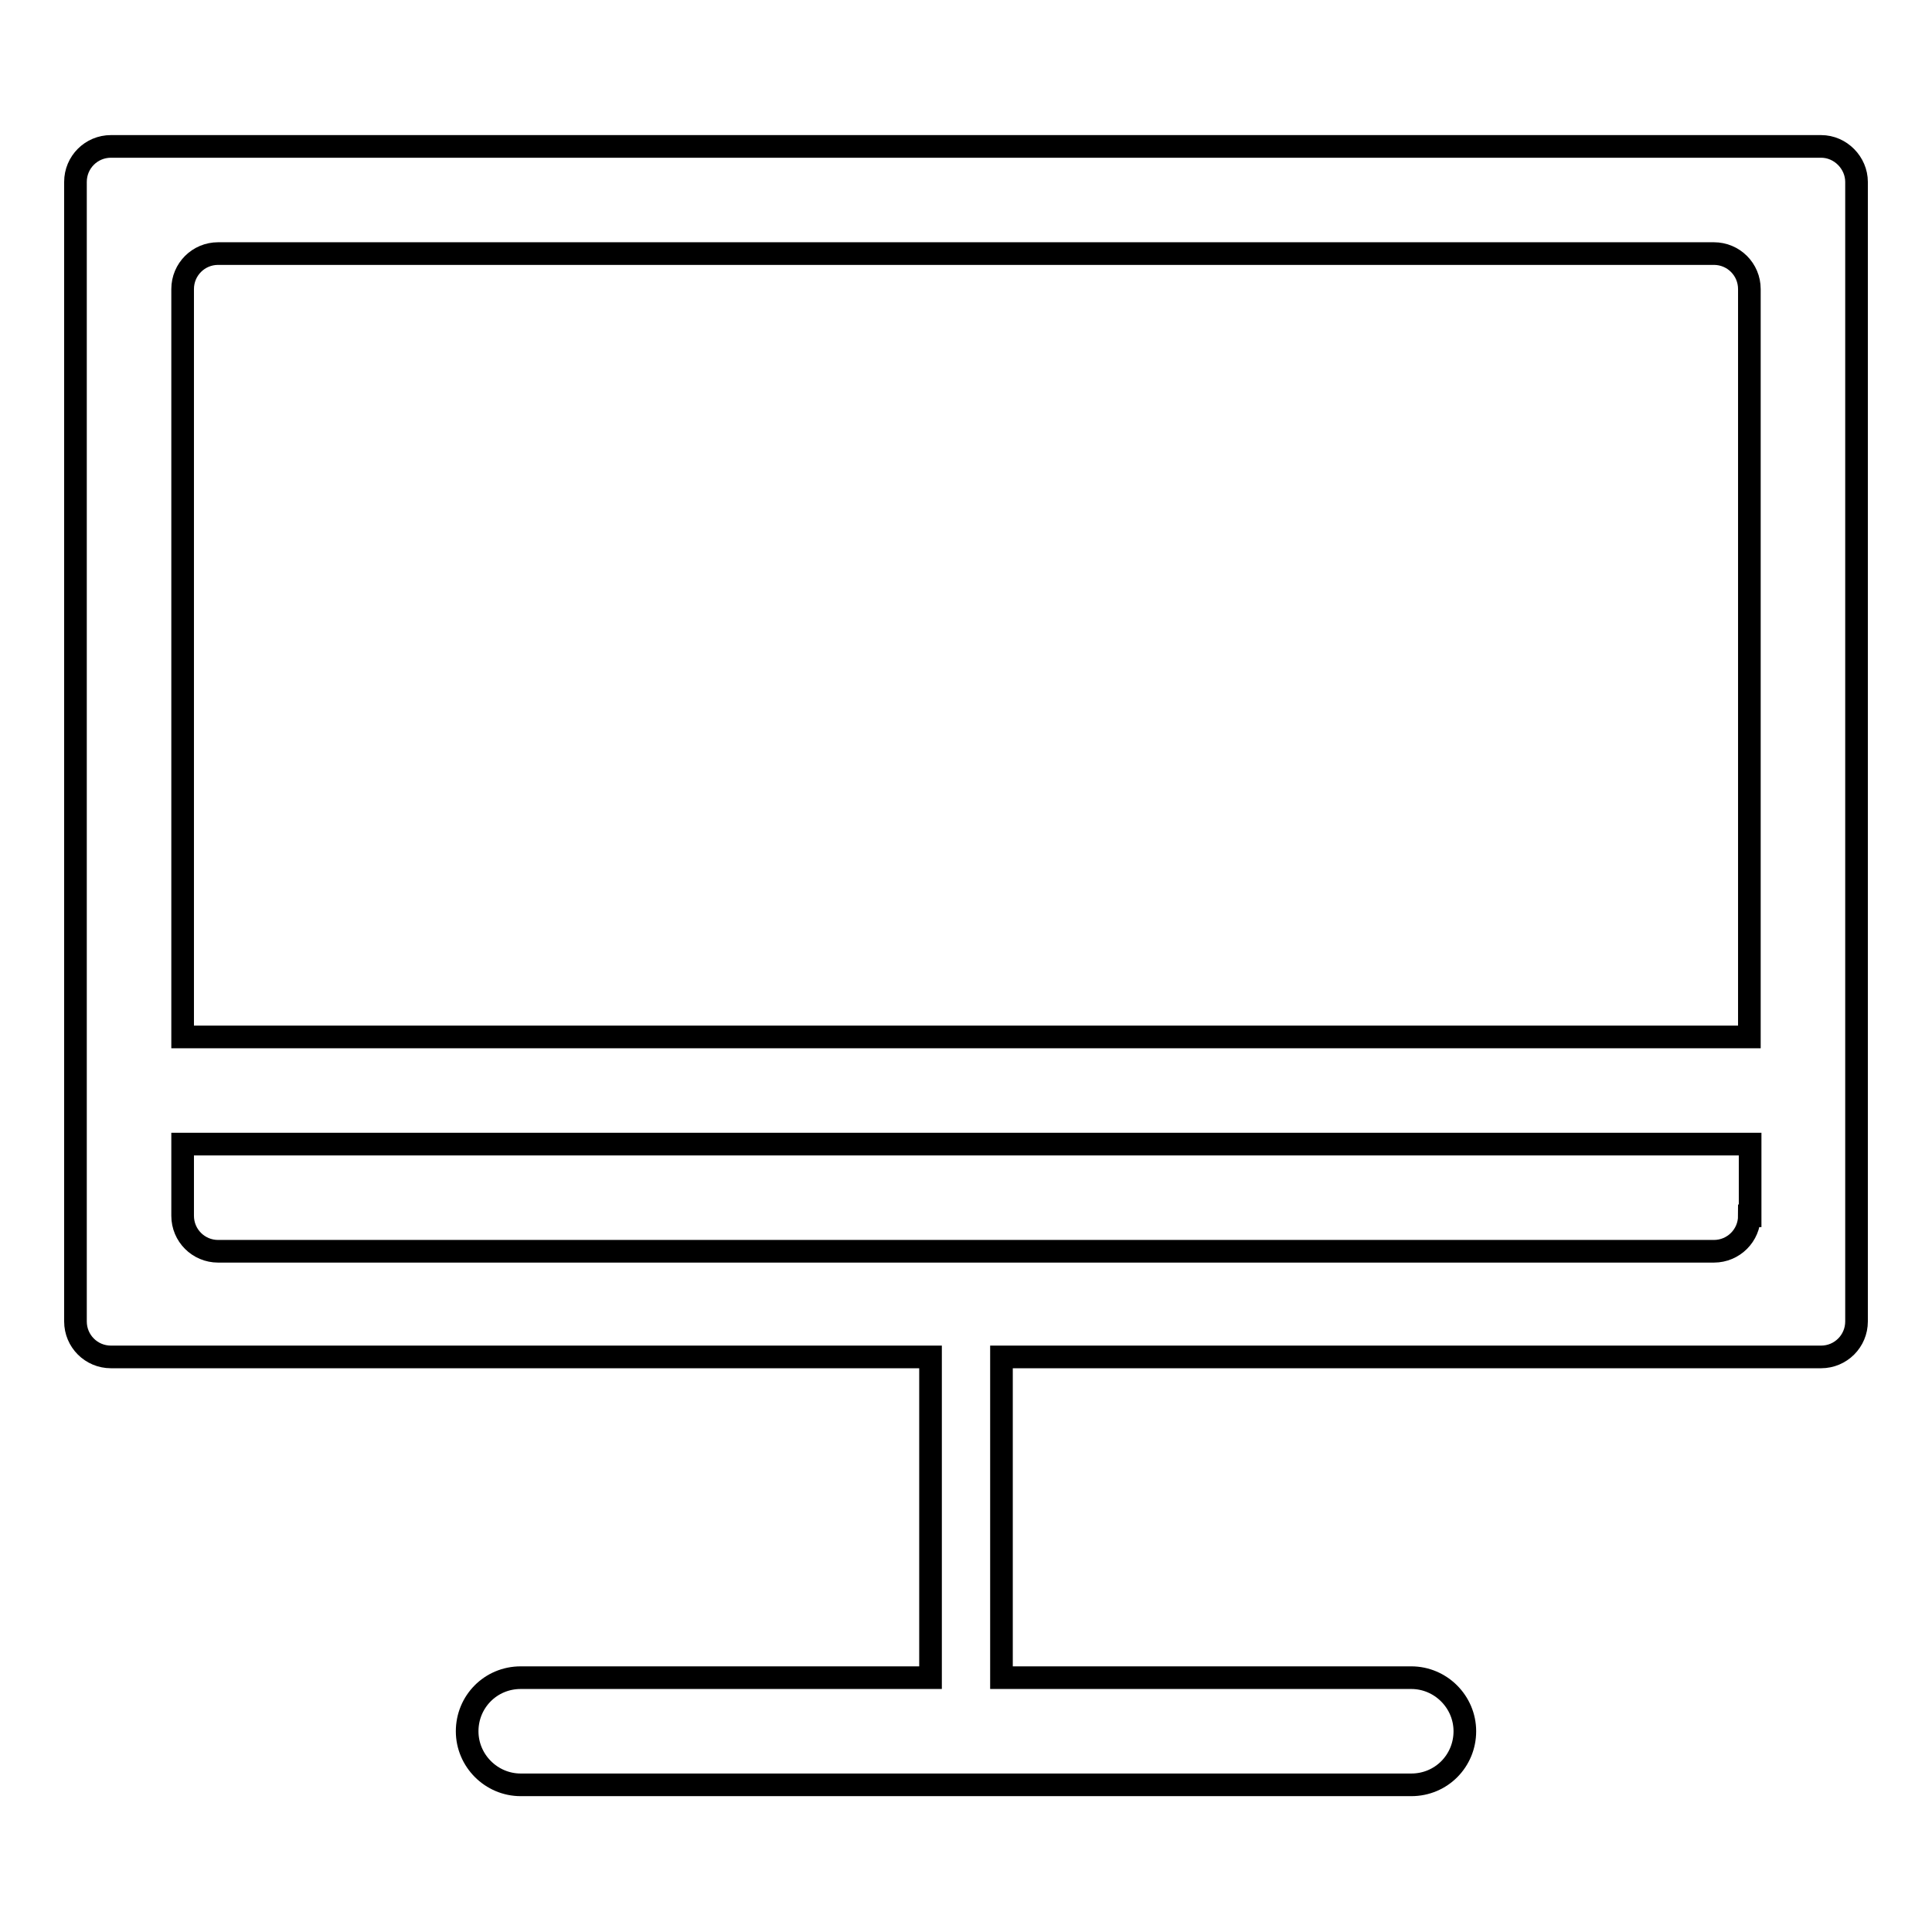 <?xml version="1.0" encoding="utf-8"?>
<!-- Svg Vector Icons : http://www.onlinewebfonts.com/icon -->
<!DOCTYPE svg PUBLIC "-//W3C//DTD SVG 1.1//EN" "http://www.w3.org/Graphics/SVG/1.1/DTD/svg11.dtd">
<svg version="1.1" xmlns="http://www.w3.org/2000/svg" xmlns:xlink="http://www.w3.org/1999/xlink" x="0px" y="0px" viewBox="0 0 256 256" enable-background="new 0 0 256 256" xml:space="preserve">
<g> <path stroke-width="3" fill-opacity="0" stroke="#000000"  d="M241.3,19.4H14.7c-2.6,0-4.7,2.1-4.7,4.7v151c0,2.6,2.1,4.7,4.7,4.7h108.6c0,0,0,0,0,0v42.5H69 c-4,0-7.1,3.2-7.1,7.1c0,3.9,3.2,7.1,7.1,7.1H187c4,0,7.1-3.2,7.1-7.1c0-3.9-3.2-7.1-7.1-7.1h-54.3v-42.5c0,0,0,0,0,0h108.6 c2.6,0,4.7-2.1,4.7-4.7v-151C246,21.6,243.9,19.4,241.3,19.4z M231.8,161.1c0,2.6-2.1,4.7-4.7,4.7H28.9c-2.6,0-4.7-2.1-4.7-4.7 v-9.5h207.7V161.1z M231.8,137.4H24.2V38.3c0-2.6,2.1-4.7,4.7-4.7h198.2c2.6,0,4.7,2.1,4.7,4.7V137.4z"/></g>
</svg>